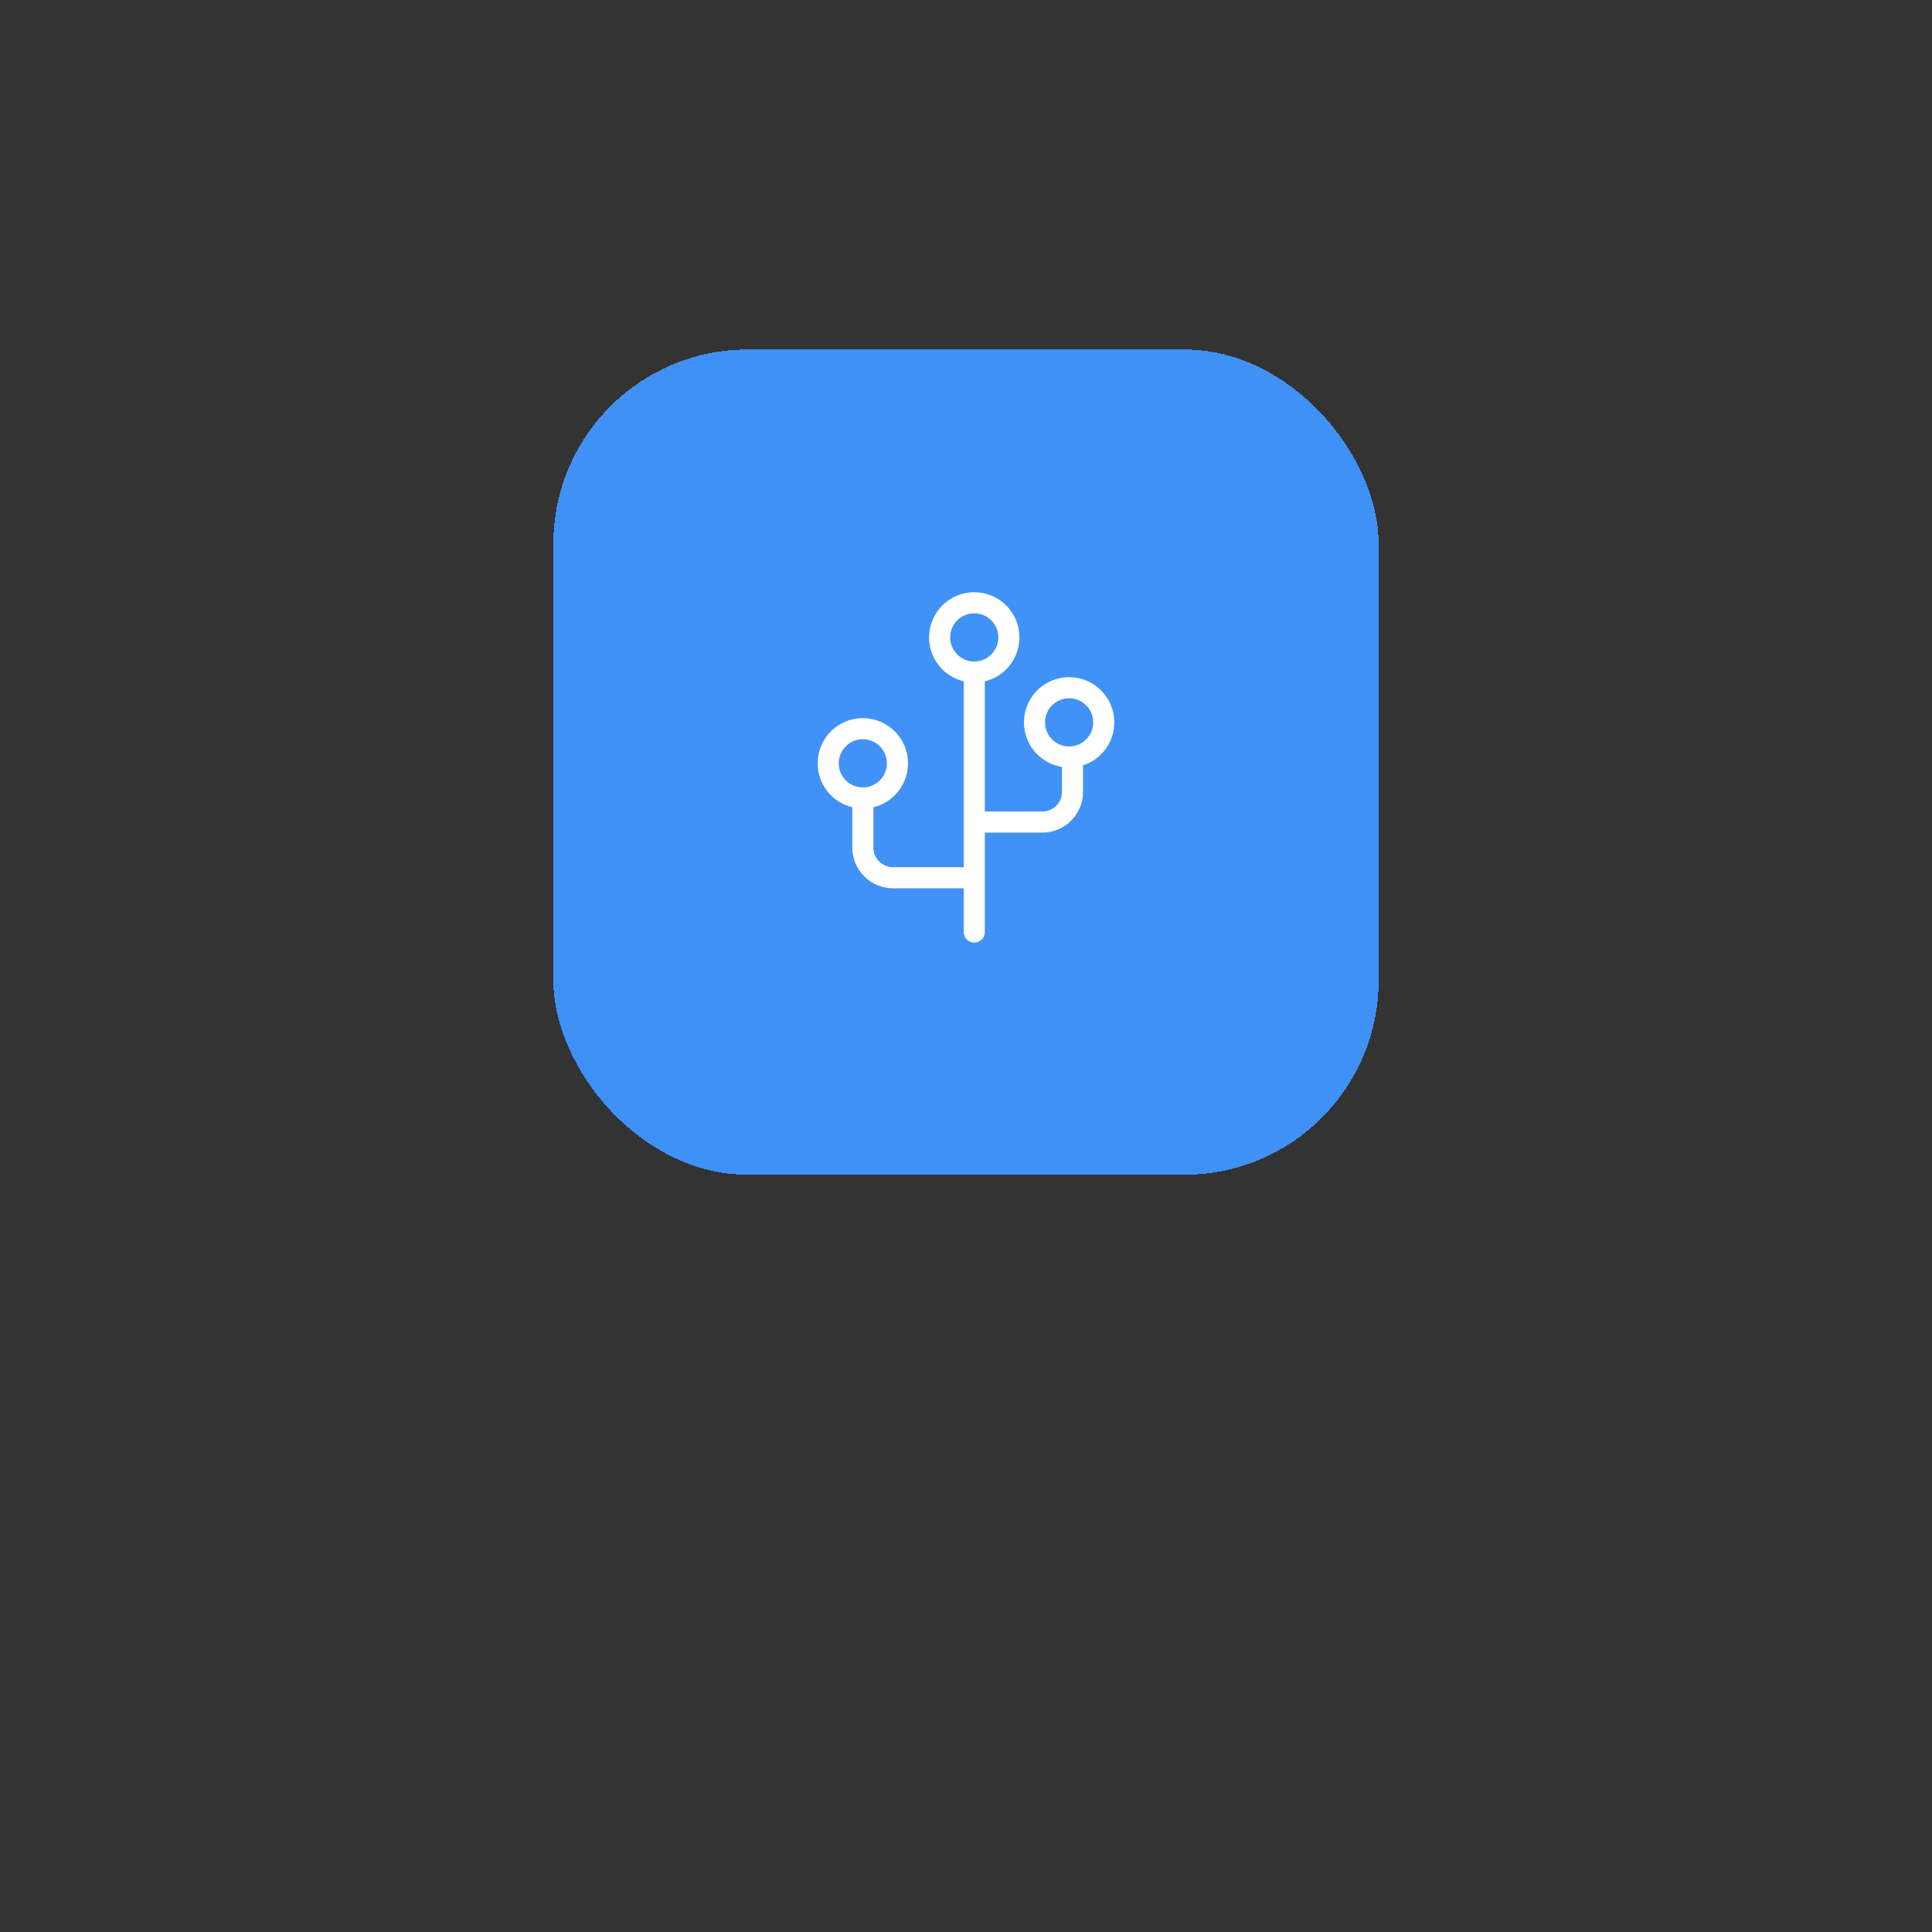 <svg width="199" height="199" viewBox="0 0 199 199" fill="none" xmlns="http://www.w3.org/2000/svg">
<rect x="0" y="0" width="199" height="199" fill="#333333" stroke="none"/>
<g>
<rect x="57" y="36" width="85" height="85" rx="20" fill="#4192F6" shape-rendering="crispEdges"/>
<rect x="58.417" y="37.417" width="82.167" height="82.166" rx="18.583" stroke="#2984F5" stroke-opacity="0.1" stroke-width="2.833" shape-rendering="crispEdges"/>
<circle cx="110.123" cy="74.404" r="3.568" stroke="white" stroke-width="2.172"/>
<circle cx="88.873" cy="78.623" r="3.568" stroke="white" stroke-width="2.172"/>
<path d="M88.875 82.031V87.306C88.875 89.02 90.264 90.409 91.978 90.409H100.976" stroke="white" stroke-width="2.172"/>
<circle cx="100.35" cy="65.654" r="3.568" stroke="white" stroke-width="2.172"/>
<path d="M110.469 78.5V81.572C110.469 83.285 109.08 84.674 107.366 84.674H100.352M100.352 84.674V96M100.352 84.674V69.75" stroke="white" stroke-width="2.172" stroke-linecap="round" stroke-linejoin="round"/>
</g>
<defs>
<filter id="filter0_d_1040_46514" x="0.333" y="0.583" width="198.333" height="198.333" filterUnits="userSpaceOnUse" color-interpolation-filters="sRGB">
<feFlood flood-opacity="0" result="BackgroundImageFix"/>
<feColorMatrix in="SourceAlpha" type="matrix" values="0 0 0 0 0 0 0 0 0 0 0 0 0 0 0 0 0 0 127 0" result="hardAlpha"/>
<feOffset dy="21.25"/>
<feGaussianBlur stdDeviation="28.333"/>
<feComposite in2="hardAlpha" operator="out"/>
<feColorMatrix type="matrix" values="0 0 0 0 0.007 0 0 0 0 0.198 0 0 0 0 0.434 0 0 0 0.1 0"/>
<feBlend mode="normal" in2="BackgroundImageFix" result="effect1_dropShadow_1040_46514"/>
<feBlend mode="normal" in="SourceGraphic" in2="effect1_dropShadow_1040_46514" result="shape"/>
</filter>
</defs>
</svg>
